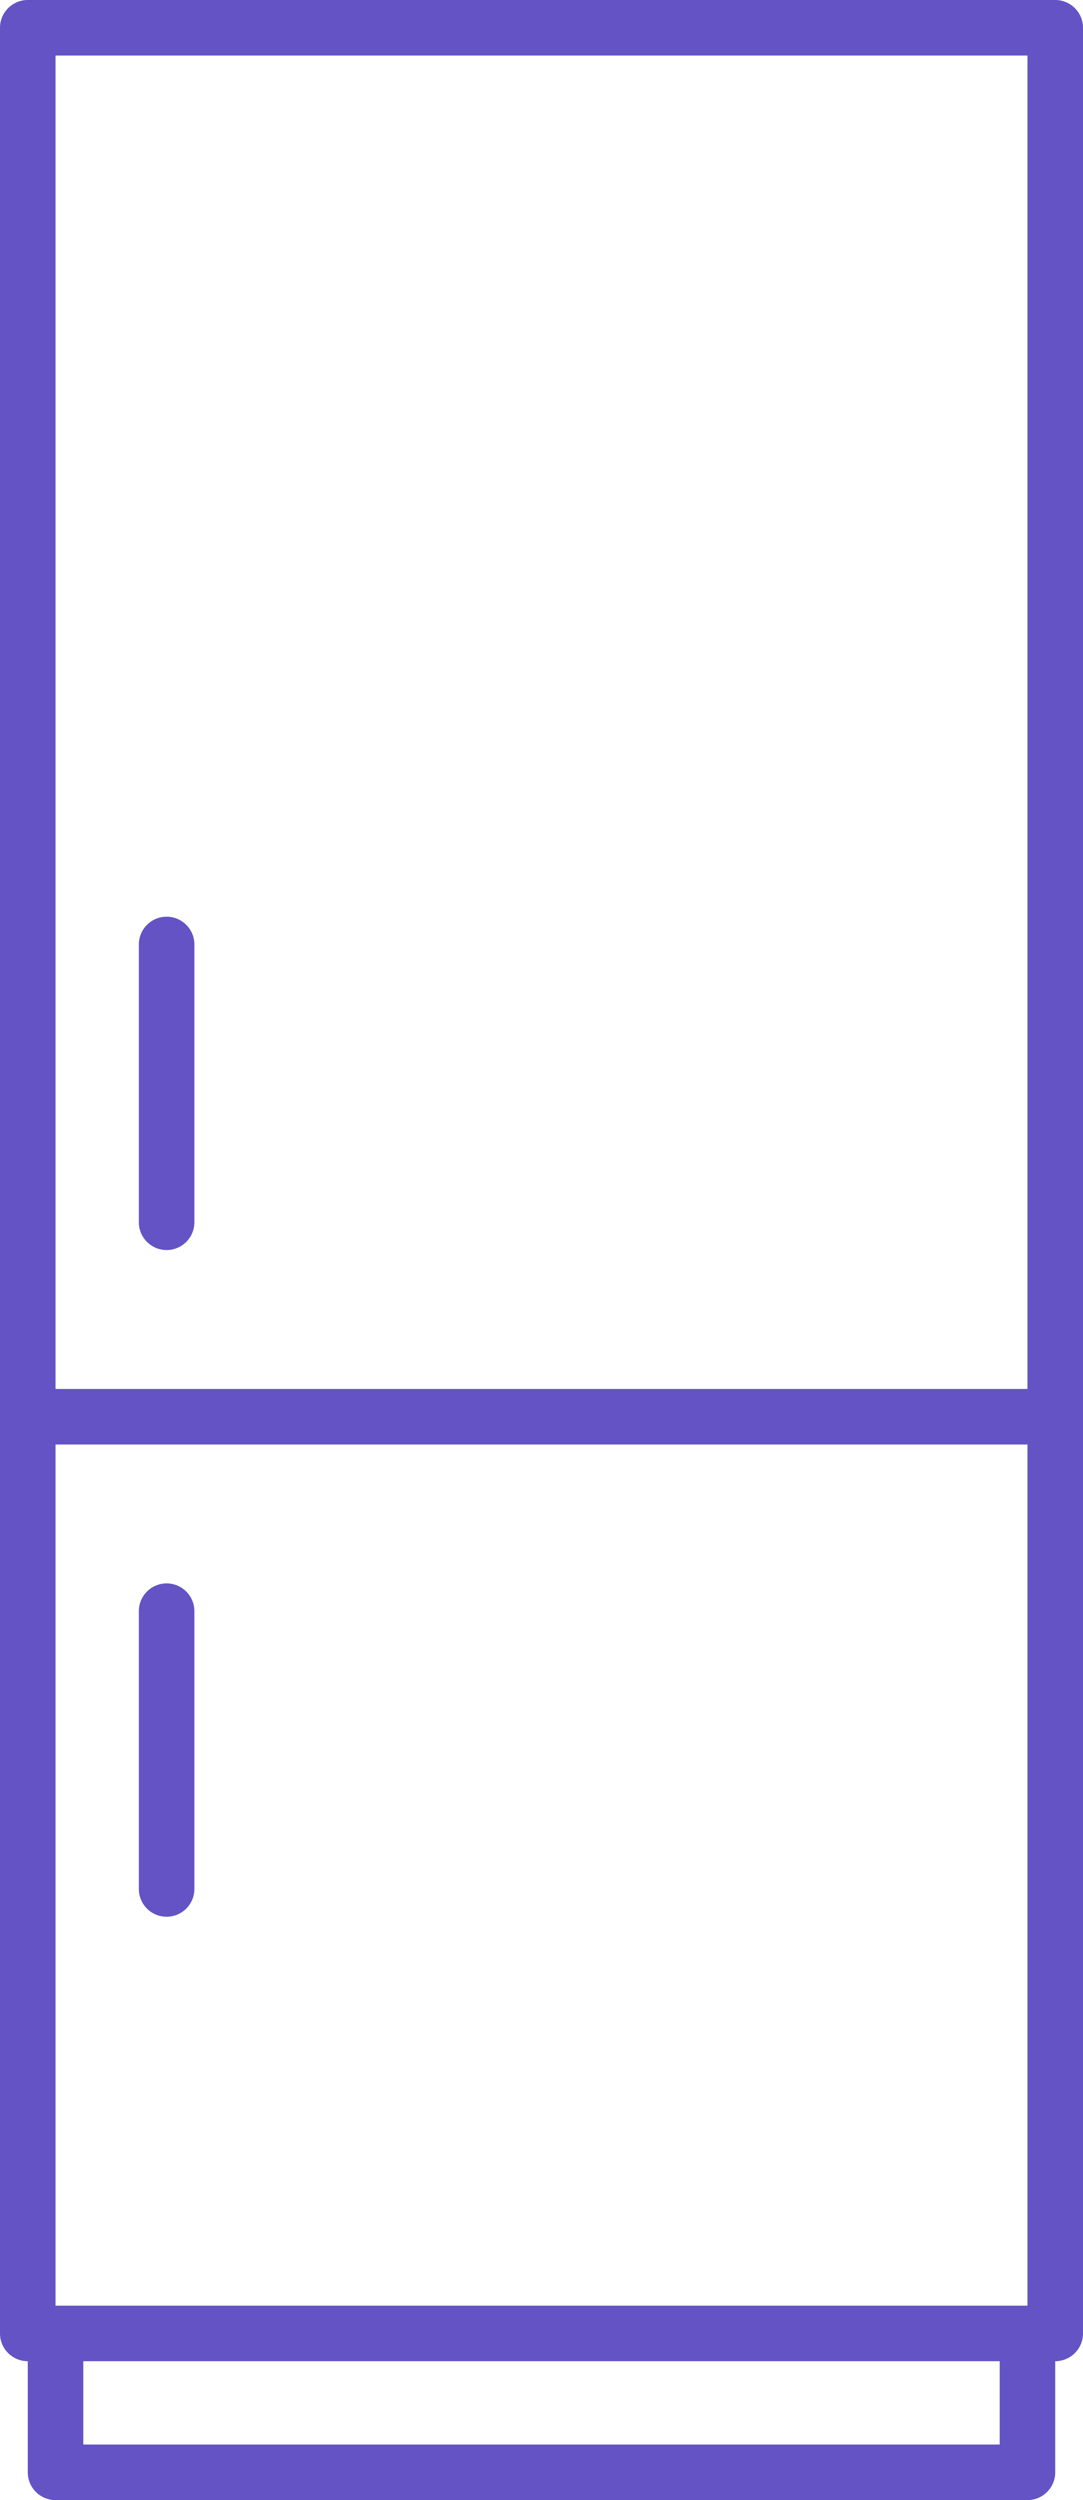 <svg id="Layer_1" data-name="Layer 1" xmlns="http://www.w3.org/2000/svg" viewBox="0 0 39 90"><defs><style>.cls-1{fill:#6353c5;}</style></defs><title>ref-c</title><path class="cls-1" d="M38,0H1A1,1,0,0,0,0,1V84a1,1,0,0,0,1,1v4a1,1,0,0,0,1,1H37a1,1,0,0,0,1-1V85h0a1,1,0,0,0,1-1V1A1,1,0,0,0,38,0ZM37,2V50H2V2ZM36,88H3V85H36ZM2,83V52H37V83ZM6,69a1,1,0,0,1-1-1V58a1,1,0,0,1,2,0V68A1,1,0,0,1,6,69ZM6,45H6a1,1,0,0,1-1-1V34a1,1,0,0,1,1-1H6a1,1,0,0,1,1,1V44A1,1,0,0,1,6,45Z"/></svg>